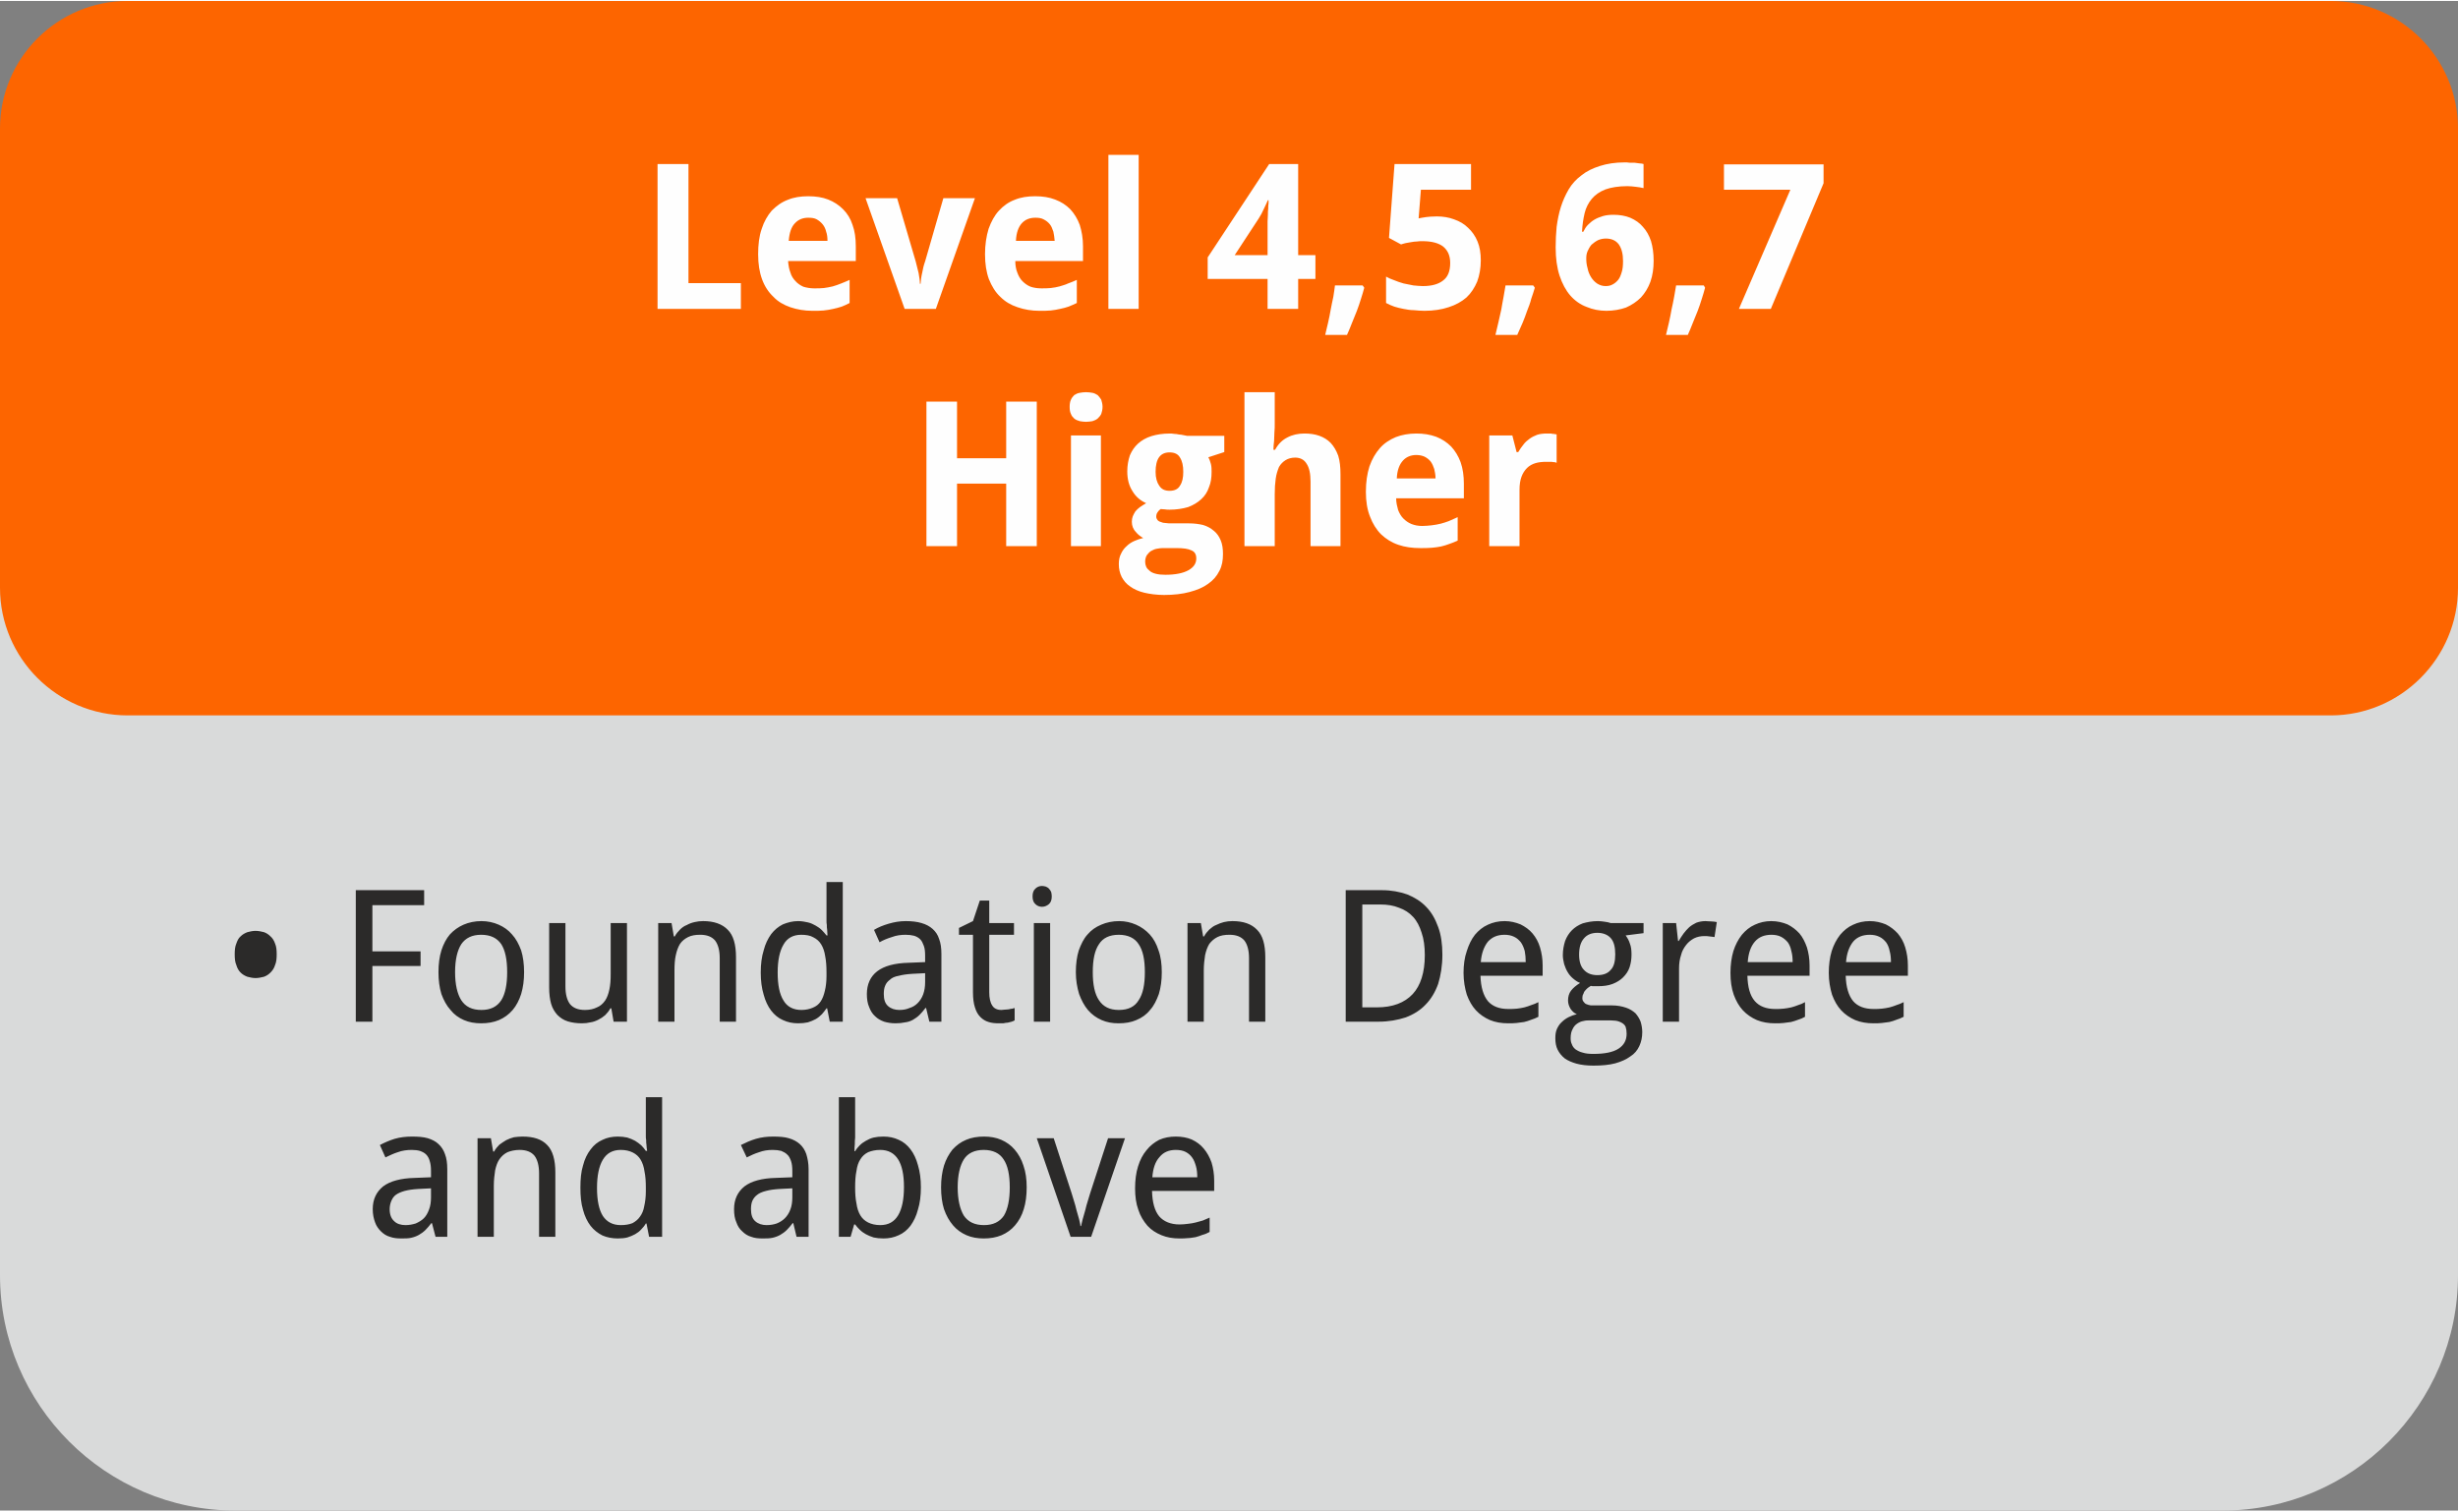 <?xml version="1.0" encoding="UTF-8"?>
<!DOCTYPE svg PUBLIC "-//W3C//DTD SVG 1.1//EN" "http://www.w3.org/Graphics/SVG/1.1/DTD/svg11.dtd">
<!-- Creator: CorelDRAW 2019 (64-Bit) -->
<svg xmlns="http://www.w3.org/2000/svg" xml:space="preserve" width="200px" height="123px" version="1.1" style="shape-rendering:geometricPrecision; text-rendering:geometricPrecision; image-rendering:optimizeQuality; fill-rule:evenodd; clip-rule:evenodd"
viewBox="0 0 75.51 46.38"
 xmlns:xlink="http://www.w3.org/1999/xlink">
 <rect x="0" y="0" width="75.51" height="46.38" fill="#808080" stroke="none"/>
 <defs>
  <style type="text/css">
   <![CDATA[
    .fil0 {fill:#D9DADA}
    .fil1 {fill:#FD6500}
    .fil2 {fill:#FEFEFE;fill-rule:nonzero}
    .fil3 {fill:#2B2A29;fill-rule:nonzero}
   ]]>
  </style>
 </defs>
 <g id="Layer_x0020_1">
  <path class="fil0" d="M7.23 5.88l61.05 0c3.98,0 7.23,3.25 7.23,7.23l0 26.04c0,3.98 -3.25,7.23 -7.23,7.23l-61.05 0c-3.98,0 -7.23,-3.25 -7.23,-7.23l0 -26.04c0,-3.98 3.25,-7.23 7.23,-7.23z"/>
  <path class="fil1" d="M3.92 0l67.68 0c2.15,0 3.91,1.76 3.91,3.92l0 14.11c0,2.16 -1.76,3.92 -3.91,3.92l-67.68 0c-2.16,0 -3.92,-1.76 -3.92,-3.92l0 -14.11c0,-2.16 1.76,-3.92 3.92,-3.92z"/>
  <path class="fil2" d="M20.2 9.46l0 -4.45 0.95 0 0 3.66 1.61 0 0 0.79 -2.56 0zm4.63 -2.8c-0.16,0 -0.3,0.05 -0.41,0.17 -0.11,0.11 -0.17,0.29 -0.19,0.54l1.19 0c0,-0.1 -0.01,-0.2 -0.04,-0.28 -0.02,-0.09 -0.06,-0.17 -0.11,-0.23 -0.05,-0.06 -0.11,-0.11 -0.18,-0.15 -0.07,-0.04 -0.16,-0.05 -0.26,-0.05zm0.13 2.86c-0.25,0 -0.47,-0.04 -0.68,-0.11 -0.2,-0.07 -0.38,-0.17 -0.52,-0.32 -0.15,-0.14 -0.27,-0.32 -0.35,-0.54 -0.08,-0.22 -0.12,-0.47 -0.12,-0.77 0,-0.29 0.03,-0.55 0.11,-0.78 0.07,-0.22 0.18,-0.41 0.31,-0.56 0.14,-0.14 0.3,-0.26 0.49,-0.33 0.19,-0.08 0.4,-0.11 0.63,-0.11 0.23,0 0.43,0.03 0.61,0.1 0.18,0.07 0.33,0.17 0.46,0.3 0.13,0.13 0.23,0.29 0.29,0.48 0.07,0.19 0.1,0.41 0.1,0.66l0 0.45 -2.08 0c0.01,0.13 0.03,0.25 0.07,0.35 0.03,0.11 0.09,0.2 0.16,0.27 0.06,0.07 0.15,0.13 0.24,0.17 0.1,0.03 0.21,0.05 0.33,0.05 0.11,0 0.21,0 0.3,-0.01 0.09,-0.01 0.18,-0.03 0.27,-0.05 0.09,-0.03 0.17,-0.05 0.26,-0.09 0.08,-0.03 0.17,-0.07 0.26,-0.11l0 0.71c-0.08,0.04 -0.16,0.08 -0.24,0.11 -0.09,0.03 -0.17,0.05 -0.26,0.07 -0.09,0.02 -0.19,0.04 -0.3,0.05 -0.1,0.01 -0.22,0.01 -0.34,0.01zm2.83 -0.06l-1.2 -3.4 0.97 0 0.57 1.94c0.03,0.11 0.06,0.23 0.09,0.36 0.02,0.12 0.04,0.23 0.04,0.33l0.02 0c0.01,-0.11 0.02,-0.22 0.05,-0.34 0.02,-0.12 0.05,-0.24 0.09,-0.35l0.56 -1.94 0.97 0 -1.2 3.4 -0.96 0zm4.02 -2.8c-0.17,0 -0.31,0.05 -0.42,0.17 -0.1,0.11 -0.17,0.29 -0.18,0.54l1.19 0c-0.01,-0.1 -0.02,-0.2 -0.04,-0.28 -0.03,-0.09 -0.06,-0.17 -0.11,-0.23 -0.05,-0.06 -0.11,-0.11 -0.19,-0.15 -0.07,-0.04 -0.16,-0.05 -0.25,-0.05zm0.12 2.86c-0.24,0 -0.47,-0.04 -0.67,-0.11 -0.21,-0.07 -0.38,-0.17 -0.53,-0.32 -0.15,-0.14 -0.26,-0.32 -0.35,-0.54 -0.08,-0.22 -0.12,-0.47 -0.12,-0.77 0,-0.29 0.04,-0.55 0.11,-0.78 0.08,-0.22 0.18,-0.41 0.32,-0.56 0.13,-0.14 0.29,-0.26 0.48,-0.33 0.19,-0.08 0.4,-0.11 0.63,-0.11 0.23,0 0.43,0.03 0.61,0.1 0.19,0.07 0.34,0.17 0.47,0.3 0.12,0.13 0.22,0.29 0.29,0.48 0.06,0.19 0.1,0.41 0.1,0.66l0 0.45 -2.08 0c0,0.13 0.02,0.25 0.06,0.35 0.04,0.11 0.09,0.2 0.16,0.27 0.07,0.07 0.15,0.13 0.25,0.17 0.09,0.03 0.2,0.05 0.33,0.05 0.1,0 0.2,0 0.29,-0.01 0.1,-0.01 0.19,-0.03 0.27,-0.05 0.09,-0.03 0.18,-0.05 0.26,-0.09 0.09,-0.03 0.18,-0.07 0.27,-0.11l0 0.71c-0.09,0.04 -0.17,0.08 -0.25,0.11 -0.08,0.03 -0.17,0.05 -0.26,0.07 -0.09,0.02 -0.19,0.04 -0.29,0.05 -0.11,0.01 -0.22,0.01 -0.35,0.01zm3.05 -0.06l-0.93 0 0 -4.73 0.93 0 0 4.73zm5.43 -0.92l-0.53 0 0 0.92 -0.94 0 0 -0.92 -1.84 0 0 -0.66 1.89 -2.87 0.89 0 0 2.8 0.53 0 0 0.73zm-1.47 -0.73l0 -0.76c0,-0.02 0,-0.06 0,-0.11 0,-0.05 0,-0.11 0,-0.17 0,-0.06 0.01,-0.13 0.01,-0.2 0,-0.06 0,-0.13 0.01,-0.19 0,-0.06 0,-0.11 0.01,-0.16 0,-0.04 0,-0.07 0,-0.1l-0.02 0c-0.04,0.09 -0.08,0.18 -0.13,0.28 -0.04,0.09 -0.09,0.19 -0.15,0.28l-0.74 1.13 1.01 0zm2.97 1c-0.03,0.11 -0.06,0.22 -0.1,0.34 -0.04,0.13 -0.08,0.25 -0.13,0.38 -0.05,0.12 -0.1,0.25 -0.15,0.37 -0.05,0.13 -0.1,0.25 -0.15,0.36l-0.67 0c0.03,-0.12 0.06,-0.25 0.09,-0.38 0.03,-0.14 0.06,-0.27 0.08,-0.4 0.03,-0.14 0.05,-0.27 0.08,-0.39 0.02,-0.13 0.04,-0.25 0.05,-0.35l0.85 0 0.05 0.07zm2.23 -2.19c0.19,0 0.37,0.03 0.53,0.09 0.17,0.06 0.31,0.14 0.43,0.26 0.12,0.11 0.22,0.25 0.29,0.42 0.07,0.17 0.1,0.36 0.1,0.58 0,0.24 -0.04,0.46 -0.11,0.65 -0.08,0.19 -0.19,0.36 -0.33,0.49 -0.15,0.13 -0.33,0.23 -0.55,0.3 -0.21,0.07 -0.46,0.11 -0.74,0.11 -0.11,0 -0.22,-0.01 -0.33,-0.02 -0.11,0 -0.22,-0.02 -0.32,-0.04 -0.1,-0.02 -0.19,-0.04 -0.28,-0.07 -0.09,-0.03 -0.17,-0.07 -0.25,-0.11l0 -0.81c0.07,0.04 0.16,0.08 0.25,0.11 0.09,0.04 0.19,0.07 0.29,0.1 0.1,0.02 0.2,0.04 0.3,0.06 0.11,0.01 0.2,0.02 0.29,0.02 0.28,0 0.48,-0.06 0.62,-0.17 0.15,-0.11 0.22,-0.29 0.22,-0.54 0,-0.22 -0.07,-0.38 -0.21,-0.5 -0.14,-0.11 -0.35,-0.17 -0.65,-0.17 -0.05,0 -0.1,0 -0.16,0.01 -0.06,0 -0.12,0.01 -0.18,0.02 -0.06,0.01 -0.11,0.02 -0.17,0.03 -0.05,0.01 -0.1,0.03 -0.14,0.04l-0.37 -0.2 0.17 -2.27 2.35 0 0 0.79 -1.54 0 -0.07 0.88c0.06,-0.01 0.14,-0.03 0.23,-0.04 0.08,-0.01 0.19,-0.02 0.33,-0.02zm3.01 2.19c-0.03,0.11 -0.07,0.22 -0.11,0.34 -0.03,0.13 -0.08,0.25 -0.13,0.38 -0.04,0.12 -0.09,0.25 -0.14,0.37 -0.06,0.13 -0.11,0.25 -0.16,0.36l-0.67 0c0.03,-0.12 0.06,-0.25 0.09,-0.38 0.03,-0.14 0.06,-0.27 0.09,-0.4 0.02,-0.14 0.05,-0.27 0.07,-0.39 0.02,-0.13 0.04,-0.25 0.06,-0.35l0.85 0 0.05 0.07zm0.64 -1.24c0,-0.21 0.01,-0.42 0.03,-0.63 0.03,-0.22 0.07,-0.42 0.13,-0.61 0.06,-0.19 0.14,-0.37 0.24,-0.54 0.1,-0.17 0.23,-0.31 0.39,-0.43 0.16,-0.13 0.35,-0.22 0.57,-0.29 0.22,-0.07 0.47,-0.11 0.77,-0.11 0.04,0 0.08,0 0.14,0.01 0.05,0 0.1,0 0.15,0 0.05,0.01 0.1,0.01 0.15,0.02 0.05,0 0.09,0.01 0.13,0.02l0 0.74c-0.08,-0.02 -0.16,-0.03 -0.24,-0.04 -0.09,-0.01 -0.17,-0.02 -0.26,-0.02 -0.27,0 -0.5,0.04 -0.67,0.1 -0.18,0.07 -0.32,0.17 -0.42,0.29 -0.1,0.12 -0.18,0.27 -0.22,0.44 -0.04,0.17 -0.07,0.36 -0.08,0.57l0.04 0c0.04,-0.08 0.08,-0.15 0.14,-0.21 0.06,-0.06 0.13,-0.12 0.2,-0.16 0.08,-0.05 0.17,-0.08 0.26,-0.11 0.1,-0.03 0.21,-0.04 0.33,-0.04 0.19,0 0.36,0.03 0.51,0.09 0.16,0.07 0.29,0.16 0.39,0.28 0.11,0.12 0.19,0.26 0.25,0.44 0.05,0.17 0.08,0.37 0.08,0.6 0,0.24 -0.03,0.45 -0.1,0.65 -0.07,0.19 -0.17,0.35 -0.29,0.48 -0.13,0.13 -0.28,0.23 -0.46,0.31 -0.17,0.06 -0.38,0.1 -0.6,0.1 -0.22,0 -0.42,-0.04 -0.61,-0.12 -0.19,-0.07 -0.36,-0.19 -0.5,-0.35 -0.14,-0.16 -0.25,-0.37 -0.33,-0.61 -0.08,-0.25 -0.12,-0.53 -0.12,-0.87zm1.53 1.19c0.08,0 0.15,-0.01 0.22,-0.05 0.06,-0.03 0.12,-0.08 0.17,-0.14 0.05,-0.06 0.08,-0.14 0.11,-0.24 0.03,-0.09 0.04,-0.21 0.04,-0.34 0,-0.21 -0.04,-0.38 -0.13,-0.51 -0.09,-0.12 -0.22,-0.18 -0.4,-0.18 -0.09,0 -0.17,0.02 -0.24,0.05 -0.08,0.04 -0.14,0.09 -0.2,0.14 -0.05,0.06 -0.09,0.13 -0.12,0.2 -0.03,0.07 -0.04,0.14 -0.04,0.22 0,0.1 0.01,0.2 0.04,0.3 0.02,0.11 0.06,0.2 0.11,0.28 0.05,0.08 0.11,0.14 0.18,0.19 0.08,0.05 0.16,0.08 0.26,0.08zm3.06 0.05c-0.03,0.11 -0.06,0.22 -0.1,0.34 -0.04,0.13 -0.08,0.25 -0.13,0.38 -0.05,0.12 -0.1,0.25 -0.15,0.37 -0.05,0.13 -0.1,0.25 -0.15,0.36l-0.67 0c0.03,-0.12 0.06,-0.25 0.09,-0.38 0.03,-0.14 0.06,-0.27 0.08,-0.4 0.03,-0.14 0.06,-0.27 0.08,-0.39 0.02,-0.13 0.04,-0.25 0.06,-0.35l0.85 0 0.04 0.07zm1.04 0.65l1.58 -3.66 -2.04 0 0 -0.78 3.06 0 0 0.58 -1.62 3.86 -0.98 0zm-21.57 7.29l-0.94 0 0 -1.92 -1.51 0 0 1.92 -0.94 0 0 -4.44 0.94 0 0 1.74 1.51 0 0 -1.74 0.94 0 0 4.44zm1.01 -4.28c0,-0.08 0.01,-0.16 0.04,-0.22 0.02,-0.05 0.06,-0.1 0.1,-0.14 0.05,-0.03 0.1,-0.06 0.17,-0.07 0.06,-0.01 0.12,-0.02 0.19,-0.02 0.07,0 0.14,0.01 0.2,0.02 0.06,0.01 0.11,0.04 0.16,0.07 0.04,0.04 0.08,0.09 0.11,0.14 0.02,0.06 0.04,0.14 0.04,0.22 0,0.09 -0.02,0.16 -0.04,0.22 -0.03,0.06 -0.07,0.1 -0.11,0.14 -0.05,0.04 -0.1,0.06 -0.16,0.08 -0.06,0.01 -0.13,0.02 -0.2,0.02 -0.07,0 -0.13,-0.01 -0.19,-0.02 -0.07,-0.02 -0.12,-0.04 -0.17,-0.08 -0.04,-0.04 -0.08,-0.08 -0.1,-0.14 -0.03,-0.06 -0.04,-0.13 -0.04,-0.22zm0.96 4.28l-0.92 0 0 -3.4 0.92 0 0 3.4zm3.79 -3.39l0 0.5 -0.49 0.16c0.04,0.07 0.06,0.14 0.08,0.21 0.02,0.08 0.02,0.16 0.02,0.24 0,0.17 -0.02,0.33 -0.08,0.47 -0.05,0.15 -0.13,0.27 -0.24,0.37 -0.11,0.1 -0.24,0.18 -0.4,0.24 -0.17,0.05 -0.36,0.08 -0.57,0.08 -0.05,0 -0.1,0 -0.15,-0.01 -0.06,0 -0.1,-0.01 -0.12,-0.01 -0.05,0.03 -0.08,0.07 -0.1,0.1 -0.03,0.04 -0.04,0.09 -0.04,0.14 0,0.04 0.02,0.07 0.04,0.1 0.03,0.03 0.06,0.05 0.11,0.06 0.04,0.02 0.09,0.03 0.14,0.03 0.06,0.01 0.12,0.01 0.18,0.01l0.53 0c0.17,0 0.31,0.02 0.44,0.05 0.13,0.04 0.24,0.1 0.33,0.18 0.09,0.07 0.16,0.17 0.21,0.29 0.05,0.12 0.07,0.26 0.07,0.42 0,0.2 -0.03,0.37 -0.11,0.52 -0.08,0.16 -0.19,0.29 -0.35,0.4 -0.15,0.11 -0.34,0.19 -0.57,0.25 -0.22,0.06 -0.49,0.09 -0.78,0.09 -0.23,0 -0.44,-0.03 -0.61,-0.07 -0.17,-0.04 -0.32,-0.11 -0.43,-0.19 -0.12,-0.08 -0.2,-0.18 -0.26,-0.29 -0.06,-0.12 -0.09,-0.25 -0.09,-0.4 0,-0.12 0.02,-0.23 0.07,-0.32 0.04,-0.09 0.1,-0.17 0.17,-0.23 0.07,-0.07 0.15,-0.12 0.24,-0.16 0.09,-0.04 0.18,-0.07 0.27,-0.09 -0.04,-0.02 -0.08,-0.05 -0.12,-0.08 -0.04,-0.03 -0.08,-0.07 -0.11,-0.11 -0.04,-0.04 -0.07,-0.09 -0.09,-0.14 -0.02,-0.05 -0.03,-0.11 -0.03,-0.17 0,-0.06 0.01,-0.12 0.03,-0.17 0.02,-0.05 0.05,-0.1 0.08,-0.15 0.04,-0.05 0.09,-0.09 0.14,-0.13 0.06,-0.04 0.12,-0.08 0.19,-0.12 -0.18,-0.08 -0.32,-0.2 -0.42,-0.37 -0.11,-0.17 -0.16,-0.37 -0.16,-0.61 0,-0.18 0.03,-0.34 0.08,-0.49 0.06,-0.14 0.14,-0.26 0.25,-0.36 0.11,-0.1 0.25,-0.18 0.41,-0.23 0.16,-0.05 0.35,-0.08 0.56,-0.08 0.04,0 0.09,0 0.14,0.01 0.05,0 0.1,0.01 0.15,0.02 0.05,0 0.09,0.01 0.14,0.02 0.04,0.01 0.07,0.01 0.1,0.02l1.15 0zm-2.43 3.87c0,0.06 0.01,0.1 0.03,0.15 0.02,0.05 0.06,0.09 0.11,0.13 0.04,0.04 0.11,0.07 0.19,0.09 0.08,0.02 0.17,0.03 0.29,0.03 0.31,0 0.55,-0.05 0.71,-0.14 0.16,-0.09 0.24,-0.21 0.24,-0.36 0,-0.13 -0.05,-0.21 -0.15,-0.25 -0.1,-0.05 -0.25,-0.07 -0.46,-0.07l-0.43 0c-0.05,0 -0.11,0.01 -0.17,0.02 -0.07,0.01 -0.12,0.04 -0.18,0.07 -0.05,0.03 -0.09,0.08 -0.13,0.13 -0.03,0.05 -0.05,0.12 -0.05,0.2zm0.32 -2.76c0,0.18 0.04,0.32 0.11,0.42 0.07,0.11 0.17,0.16 0.32,0.16 0.15,0 0.26,-0.05 0.32,-0.16 0.07,-0.1 0.1,-0.24 0.1,-0.42 0,-0.19 -0.03,-0.33 -0.1,-0.44 -0.06,-0.11 -0.17,-0.16 -0.32,-0.16 -0.29,0 -0.43,0.2 -0.43,0.6zm5.68 2.28l-0.92 0 0 -1.98c0,-0.25 -0.04,-0.43 -0.12,-0.55 -0.07,-0.12 -0.19,-0.19 -0.35,-0.19 -0.12,0 -0.22,0.03 -0.3,0.08 -0.08,0.05 -0.15,0.12 -0.2,0.21 -0.04,0.1 -0.08,0.21 -0.1,0.36 -0.02,0.14 -0.03,0.29 -0.03,0.47l0 1.6 -0.93 0 0 -4.73 0.93 0 0 0.97c0,0.08 0,0.17 -0.01,0.27 0,0.09 -0.01,0.18 -0.01,0.26 -0.01,0.09 -0.02,0.18 -0.02,0.27l0.05 0c0.1,-0.18 0.22,-0.3 0.38,-0.38 0.15,-0.08 0.33,-0.12 0.52,-0.12 0.17,0 0.32,0.02 0.46,0.07 0.14,0.05 0.25,0.12 0.35,0.22 0.1,0.11 0.17,0.23 0.23,0.39 0.05,0.16 0.07,0.35 0.07,0.57l0 2.21zm2.33 -2.8c-0.17,0 -0.31,0.06 -0.41,0.17 -0.11,0.12 -0.18,0.3 -0.19,0.55l1.19 0c0,-0.11 -0.02,-0.2 -0.04,-0.29 -0.03,-0.09 -0.06,-0.16 -0.11,-0.23 -0.05,-0.06 -0.11,-0.11 -0.19,-0.15 -0.07,-0.03 -0.15,-0.05 -0.25,-0.05zm0.12 2.86c-0.24,0 -0.47,-0.03 -0.67,-0.1 -0.21,-0.07 -0.38,-0.18 -0.53,-0.32 -0.15,-0.15 -0.26,-0.33 -0.34,-0.54 -0.09,-0.22 -0.13,-0.48 -0.13,-0.77 0,-0.3 0.04,-0.56 0.11,-0.78 0.08,-0.23 0.19,-0.41 0.32,-0.56 0.13,-0.15 0.3,-0.26 0.49,-0.34 0.18,-0.07 0.4,-0.11 0.63,-0.11 0.22,0 0.42,0.03 0.61,0.1 0.18,0.07 0.33,0.17 0.46,0.3 0.12,0.13 0.22,0.29 0.29,0.48 0.07,0.2 0.1,0.42 0.1,0.66l0 0.45 -2.08 0c0,0.13 0.03,0.25 0.06,0.36 0.04,0.1 0.09,0.19 0.16,0.26 0.07,0.07 0.15,0.13 0.25,0.17 0.1,0.04 0.21,0.06 0.33,0.06 0.1,0 0.2,-0.01 0.29,-0.02 0.1,-0.01 0.19,-0.03 0.28,-0.05 0.08,-0.02 0.17,-0.05 0.25,-0.08 0.09,-0.04 0.18,-0.08 0.27,-0.12l0 0.72c-0.08,0.04 -0.17,0.07 -0.25,0.1 -0.08,0.03 -0.17,0.06 -0.26,0.08 -0.09,0.02 -0.19,0.03 -0.29,0.04 -0.11,0.01 -0.22,0.01 -0.35,0.01zm3.9 -3.52c0.02,0 0.05,0 0.08,0 0.03,0 0.06,0 0.08,0.01 0.03,0 0.06,0 0.08,0.01 0.02,0 0.04,0 0.05,0.01l0 0.87c-0.01,-0.01 -0.04,-0.01 -0.06,-0.02 -0.03,0 -0.06,0 -0.09,-0.01 -0.04,0 -0.07,0 -0.1,0 -0.03,0 -0.05,0 -0.07,0 -0.12,0 -0.23,0.01 -0.33,0.04 -0.1,0.03 -0.19,0.08 -0.26,0.15 -0.07,0.07 -0.13,0.16 -0.17,0.27 -0.04,0.11 -0.06,0.24 -0.06,0.4l0 1.73 -0.93 0 0 -3.4 0.71 0 0.13 0.51 0.05 0c0.05,-0.08 0.1,-0.16 0.16,-0.23 0.05,-0.07 0.12,-0.13 0.19,-0.18 0.07,-0.05 0.15,-0.09 0.23,-0.12 0.09,-0.03 0.19,-0.04 0.31,-0.04z"/>
  <g id="_2311117914624">
   <path class="fil3" d="M7.21 29.29c0,-0.13 0.01,-0.24 0.05,-0.33 0.03,-0.09 0.07,-0.17 0.13,-0.22 0.06,-0.06 0.13,-0.1 0.21,-0.13 0.08,-0.02 0.16,-0.04 0.25,-0.04 0.09,0 0.18,0.02 0.26,0.04 0.08,0.03 0.14,0.07 0.2,0.13 0.06,0.05 0.11,0.13 0.14,0.22 0.04,0.09 0.05,0.2 0.05,0.33 0,0.13 -0.01,0.24 -0.05,0.33 -0.03,0.1 -0.08,0.17 -0.14,0.23 -0.06,0.06 -0.12,0.1 -0.2,0.13 -0.08,0.02 -0.17,0.04 -0.26,0.04 -0.09,0 -0.17,-0.02 -0.25,-0.04 -0.08,-0.03 -0.15,-0.07 -0.21,-0.13 -0.06,-0.06 -0.1,-0.13 -0.13,-0.23 -0.04,-0.09 -0.05,-0.2 -0.05,-0.33zm4.23 2.07l-0.51 0 0 -4.04 2.1 0 0 0.46 -1.59 0 0 1.42 1.48 0 0 0.45 -1.48 0 0 1.71zm4.66 -1.52c0,0.25 -0.03,0.47 -0.09,0.67 -0.06,0.19 -0.15,0.36 -0.26,0.49 -0.12,0.14 -0.26,0.24 -0.42,0.31 -0.17,0.07 -0.35,0.1 -0.55,0.1 -0.19,0 -0.37,-0.03 -0.53,-0.1 -0.16,-0.07 -0.3,-0.17 -0.41,-0.31 -0.12,-0.13 -0.21,-0.3 -0.28,-0.49 -0.06,-0.2 -0.09,-0.42 -0.09,-0.67 0,-0.25 0.03,-0.48 0.09,-0.67 0.06,-0.19 0.15,-0.36 0.26,-0.49 0.12,-0.13 0.26,-0.23 0.42,-0.3 0.16,-0.07 0.35,-0.11 0.55,-0.11 0.19,0 0.37,0.04 0.53,0.11 0.16,0.07 0.3,0.17 0.41,0.3 0.12,0.13 0.21,0.3 0.28,0.49 0.06,0.19 0.09,0.42 0.09,0.67zm-2.12 0c0,0.38 0.07,0.67 0.19,0.86 0.13,0.2 0.33,0.3 0.62,0.3 0.28,0 0.48,-0.1 0.61,-0.3 0.12,-0.19 0.18,-0.48 0.18,-0.86 0,-0.39 -0.06,-0.67 -0.18,-0.86 -0.13,-0.19 -0.33,-0.29 -0.62,-0.29 -0.28,0 -0.48,0.1 -0.61,0.29 -0.12,0.19 -0.19,0.47 -0.19,0.86zm4.87 1.52l-0.07 -0.41 -0.03 0c-0.04,0.08 -0.1,0.15 -0.16,0.21 -0.07,0.06 -0.13,0.1 -0.21,0.14 -0.08,0.04 -0.16,0.07 -0.24,0.08 -0.08,0.02 -0.17,0.03 -0.26,0.03 -0.17,0 -0.31,-0.02 -0.44,-0.06 -0.13,-0.04 -0.23,-0.11 -0.32,-0.2 -0.08,-0.09 -0.15,-0.2 -0.19,-0.34 -0.04,-0.14 -0.06,-0.31 -0.06,-0.5l0 -1.98 0.5 0 0 1.95c0,0.24 0.05,0.42 0.14,0.54 0.1,0.12 0.25,0.18 0.46,0.18 0.15,0 0.27,-0.03 0.37,-0.08 0.1,-0.04 0.18,-0.11 0.25,-0.21 0.06,-0.09 0.1,-0.2 0.13,-0.34 0.03,-0.14 0.04,-0.29 0.04,-0.47l0 -1.57 0.5 0 0 3.03 -0.41 0zm3.26 0l0 -1.95c0,-0.24 -0.05,-0.42 -0.14,-0.54 -0.1,-0.12 -0.25,-0.18 -0.46,-0.18 -0.15,0 -0.27,0.02 -0.37,0.07 -0.1,0.05 -0.19,0.12 -0.25,0.21 -0.06,0.1 -0.1,0.21 -0.13,0.35 -0.03,0.13 -0.04,0.29 -0.04,0.47l0 1.57 -0.5 0 0 -3.03 0.41 0 0.07 0.41 0.03 0c0.04,-0.08 0.1,-0.15 0.16,-0.21 0.06,-0.06 0.13,-0.11 0.21,-0.14 0.07,-0.04 0.15,-0.07 0.24,-0.09 0.08,-0.02 0.17,-0.03 0.26,-0.03 0.33,0 0.59,0.09 0.76,0.27 0.17,0.17 0.25,0.45 0.25,0.84l0 1.98 -0.5 0zm3.3 -0.41l-0.02 0c-0.04,0.06 -0.09,0.12 -0.14,0.18 -0.06,0.06 -0.12,0.11 -0.19,0.15 -0.07,0.04 -0.15,0.07 -0.24,0.1 -0.09,0.02 -0.19,0.03 -0.3,0.03 -0.17,0 -0.32,-0.03 -0.47,-0.1 -0.14,-0.06 -0.26,-0.16 -0.36,-0.29 -0.1,-0.13 -0.18,-0.3 -0.23,-0.49 -0.06,-0.2 -0.09,-0.42 -0.09,-0.68 0,-0.26 0.03,-0.49 0.09,-0.68 0.05,-0.2 0.13,-0.36 0.23,-0.5 0.1,-0.13 0.22,-0.23 0.36,-0.3 0.15,-0.06 0.3,-0.1 0.47,-0.1 0.11,0 0.21,0.02 0.3,0.04 0.09,0.02 0.17,0.06 0.24,0.1 0.07,0.04 0.13,0.08 0.19,0.14 0.05,0.05 0.1,0.11 0.14,0.16l0.03 0c0,-0.06 -0.01,-0.12 -0.01,-0.18 -0.01,-0.04 -0.01,-0.09 -0.01,-0.14 -0.01,-0.05 -0.01,-0.09 -0.01,-0.12l0 -1.2 0.5 0 0 4.29 -0.4 0 -0.08 -0.41zm-0.79 0.05c0.14,0 0.26,-0.03 0.35,-0.07 0.1,-0.04 0.18,-0.1 0.24,-0.19 0.06,-0.09 0.1,-0.2 0.13,-0.33 0.03,-0.12 0.05,-0.28 0.05,-0.45l0 -0.11c0,-0.19 -0.01,-0.35 -0.04,-0.5 -0.02,-0.14 -0.06,-0.26 -0.12,-0.36 -0.06,-0.1 -0.14,-0.17 -0.24,-0.22 -0.1,-0.06 -0.23,-0.08 -0.38,-0.08 -0.24,0 -0.43,0.1 -0.54,0.3 -0.12,0.2 -0.18,0.49 -0.18,0.86 0,0.39 0.06,0.67 0.18,0.86 0.11,0.19 0.3,0.29 0.55,0.29zm3.93 0.36l-0.1 -0.42 -0.02 0c-0.06,0.08 -0.12,0.15 -0.18,0.21 -0.06,0.06 -0.13,0.11 -0.2,0.15 -0.07,0.04 -0.15,0.07 -0.24,0.08 -0.09,0.02 -0.19,0.03 -0.3,0.03 -0.13,0 -0.25,-0.02 -0.35,-0.05 -0.11,-0.04 -0.2,-0.09 -0.28,-0.17 -0.08,-0.07 -0.14,-0.17 -0.18,-0.28 -0.05,-0.11 -0.07,-0.25 -0.07,-0.4 0,-0.3 0.11,-0.54 0.32,-0.7 0.21,-0.16 0.53,-0.25 0.97,-0.26l0.5 -0.02 0 -0.19c0,-0.13 -0.01,-0.23 -0.04,-0.31 -0.03,-0.08 -0.06,-0.15 -0.11,-0.2 -0.05,-0.05 -0.12,-0.09 -0.19,-0.11 -0.08,-0.02 -0.16,-0.03 -0.26,-0.03 -0.15,0 -0.29,0.02 -0.42,0.07 -0.13,0.04 -0.26,0.09 -0.38,0.16l-0.17 -0.38c0.13,-0.08 0.28,-0.14 0.45,-0.19 0.17,-0.05 0.34,-0.08 0.53,-0.08 0.18,0 0.35,0.02 0.48,0.06 0.14,0.04 0.25,0.1 0.34,0.18 0.09,0.08 0.16,0.18 0.2,0.31 0.05,0.13 0.07,0.28 0.07,0.46l0 2.08 -0.37 0zm-0.92 -0.36c0.12,0 0.22,-0.02 0.31,-0.06 0.1,-0.03 0.18,-0.08 0.25,-0.15 0.07,-0.07 0.13,-0.16 0.17,-0.27 0.04,-0.11 0.06,-0.23 0.06,-0.38l0 -0.27 -0.4 0.02c-0.16,0.01 -0.3,0.03 -0.41,0.06 -0.12,0.02 -0.21,0.06 -0.27,0.12 -0.07,0.05 -0.12,0.11 -0.15,0.19 -0.03,0.07 -0.04,0.15 -0.04,0.25 0,0.17 0.04,0.29 0.13,0.37 0.09,0.08 0.21,0.12 0.35,0.12zm3.13 0c0.04,0 0.07,-0.01 0.11,-0.01 0.05,0 0.09,-0.01 0.12,-0.01 0.04,-0.01 0.08,-0.02 0.11,-0.02 0.03,-0.01 0.06,-0.02 0.07,-0.02l0 0.38c-0.02,0.01 -0.05,0.03 -0.09,0.04 -0.03,0.01 -0.07,0.02 -0.12,0.03 -0.04,0 -0.09,0.01 -0.14,0.02 -0.04,0 -0.09,0 -0.14,0 -0.11,0 -0.22,-0.01 -0.31,-0.04 -0.1,-0.03 -0.18,-0.08 -0.25,-0.15 -0.08,-0.08 -0.13,-0.17 -0.17,-0.3 -0.04,-0.12 -0.06,-0.28 -0.06,-0.46l0 -1.77 -0.43 0 0 -0.21 0.43 -0.21 0.21 -0.63 0.29 0 0 0.69 0.76 0 0 0.36 -0.76 0 0 1.77c0,0.17 0.03,0.31 0.09,0.4 0.05,0.09 0.15,0.14 0.28,0.14zm1.5 0.36l-0.5 0 0 -3.03 0.5 0 0 3.03zm-0.54 -3.85c0,-0.11 0.03,-0.19 0.09,-0.24 0.05,-0.05 0.12,-0.08 0.2,-0.08 0.04,0 0.08,0.01 0.12,0.02 0.03,0.02 0.07,0.03 0.09,0.06 0.03,0.03 0.05,0.06 0.07,0.1 0.01,0.04 0.02,0.08 0.02,0.14 0,0.11 -0.03,0.19 -0.09,0.24 -0.06,0.05 -0.13,0.08 -0.21,0.08 -0.08,0 -0.15,-0.03 -0.2,-0.08 -0.06,-0.05 -0.09,-0.13 -0.09,-0.24zm3.97 2.33c0,0.25 -0.03,0.47 -0.09,0.67 -0.07,0.19 -0.15,0.36 -0.27,0.49 -0.11,0.14 -0.25,0.24 -0.42,0.31 -0.16,0.07 -0.34,0.1 -0.55,0.1 -0.19,0 -0.36,-0.03 -0.52,-0.1 -0.16,-0.07 -0.3,-0.17 -0.42,-0.31 -0.11,-0.13 -0.2,-0.3 -0.27,-0.49 -0.06,-0.2 -0.1,-0.42 -0.1,-0.67 0,-0.25 0.03,-0.48 0.09,-0.67 0.07,-0.19 0.15,-0.36 0.27,-0.49 0.11,-0.13 0.25,-0.23 0.42,-0.3 0.16,-0.07 0.35,-0.11 0.55,-0.11 0.19,0 0.36,0.04 0.52,0.11 0.16,0.07 0.3,0.17 0.42,0.3 0.12,0.13 0.21,0.3 0.27,0.49 0.07,0.19 0.1,0.42 0.1,0.67zm-2.12 0c0,0.38 0.06,0.67 0.19,0.86 0.13,0.2 0.33,0.3 0.61,0.3 0.29,0 0.49,-0.1 0.61,-0.3 0.13,-0.19 0.19,-0.48 0.19,-0.86 0,-0.39 -0.06,-0.67 -0.19,-0.86 -0.12,-0.19 -0.33,-0.29 -0.61,-0.29 -0.29,0 -0.49,0.1 -0.61,0.29 -0.13,0.19 -0.19,0.47 -0.19,0.86zm4.8 1.52l0 -1.95c0,-0.24 -0.05,-0.42 -0.14,-0.54 -0.1,-0.12 -0.25,-0.18 -0.46,-0.18 -0.15,0 -0.27,0.02 -0.37,0.07 -0.1,0.05 -0.18,0.12 -0.25,0.21 -0.06,0.1 -0.1,0.21 -0.13,0.35 -0.02,0.13 -0.04,0.29 -0.04,0.47l0 1.57 -0.5 0 0 -3.03 0.41 0 0.07 0.41 0.03 0c0.04,-0.08 0.1,-0.15 0.16,-0.21 0.07,-0.06 0.13,-0.11 0.21,-0.14 0.08,-0.04 0.16,-0.07 0.24,-0.09 0.08,-0.02 0.17,-0.03 0.26,-0.03 0.34,0 0.59,0.09 0.76,0.27 0.17,0.17 0.25,0.45 0.25,0.84l0 1.98 -0.5 0zm5.94 -2.06c0,0.34 -0.05,0.64 -0.13,0.9 -0.09,0.25 -0.22,0.47 -0.39,0.64 -0.16,0.17 -0.37,0.3 -0.61,0.39 -0.25,0.08 -0.52,0.13 -0.83,0.13l-1.01 0 0 -4.04 1.12 0c0.28,0 0.54,0.05 0.77,0.13 0.22,0.09 0.42,0.21 0.58,0.38 0.16,0.16 0.28,0.37 0.37,0.62 0.09,0.24 0.13,0.53 0.13,0.85zm-0.54 0.02c0,-0.27 -0.03,-0.5 -0.1,-0.7 -0.06,-0.19 -0.14,-0.35 -0.26,-0.48 -0.12,-0.13 -0.26,-0.22 -0.43,-0.28 -0.17,-0.07 -0.36,-0.1 -0.57,-0.1l-0.56 0 0 3.16 0.45 0c0.48,0 0.85,-0.14 1.1,-0.41 0.24,-0.26 0.37,-0.66 0.37,-1.19zm2.56 2.09c-0.2,0 -0.39,-0.03 -0.56,-0.1 -0.16,-0.07 -0.31,-0.17 -0.43,-0.3 -0.12,-0.13 -0.21,-0.29 -0.28,-0.48 -0.06,-0.2 -0.1,-0.42 -0.1,-0.67 0,-0.24 0.03,-0.47 0.1,-0.67 0.06,-0.19 0.14,-0.36 0.25,-0.5 0.11,-0.13 0.24,-0.24 0.4,-0.31 0.15,-0.07 0.32,-0.11 0.51,-0.11 0.18,0 0.34,0.04 0.49,0.1 0.14,0.07 0.27,0.16 0.37,0.28 0.1,0.12 0.18,0.26 0.23,0.43 0.05,0.17 0.08,0.35 0.08,0.55l0 0.32 -1.91 0c0.01,0.35 0.09,0.61 0.23,0.78 0.14,0.16 0.35,0.24 0.62,0.24 0.1,0 0.19,0 0.27,-0.01 0.08,-0.01 0.15,-0.02 0.23,-0.04 0.07,-0.02 0.14,-0.04 0.21,-0.07 0.07,-0.02 0.14,-0.05 0.22,-0.09l0 0.45c-0.08,0.04 -0.15,0.07 -0.22,0.09 -0.07,0.03 -0.14,0.05 -0.22,0.07 -0.07,0.01 -0.15,0.02 -0.23,0.03 -0.08,0.01 -0.17,0.01 -0.26,0.01zm-0.11 -2.72c-0.22,0 -0.38,0.07 -0.51,0.21 -0.12,0.15 -0.2,0.36 -0.22,0.63l1.38 0c0,-0.12 -0.01,-0.24 -0.03,-0.34 -0.03,-0.11 -0.07,-0.2 -0.12,-0.27 -0.06,-0.07 -0.12,-0.13 -0.21,-0.17 -0.08,-0.04 -0.18,-0.06 -0.29,-0.06zm4.27 -0.36l0 0.31 -0.55 0.07c0.05,0.07 0.1,0.15 0.13,0.25 0.04,0.1 0.05,0.21 0.05,0.34 0,0.14 -0.02,0.27 -0.06,0.39 -0.04,0.12 -0.11,0.22 -0.2,0.31 -0.08,0.08 -0.19,0.15 -0.32,0.2 -0.13,0.05 -0.28,0.07 -0.45,0.07 -0.04,0 -0.08,0 -0.12,0 -0.04,0 -0.07,0 -0.1,-0.01 -0.03,0.02 -0.06,0.04 -0.09,0.06 -0.03,0.03 -0.06,0.05 -0.08,0.08 -0.03,0.03 -0.05,0.07 -0.06,0.11 -0.02,0.03 -0.03,0.07 -0.03,0.12 0,0.05 0.01,0.09 0.04,0.12 0.02,0.03 0.05,0.06 0.08,0.07 0.04,0.02 0.09,0.03 0.14,0.04 0.05,0 0.1,0 0.16,0l0.49 0c0.17,0 0.31,0.03 0.43,0.07 0.12,0.04 0.21,0.1 0.29,0.17 0.07,0.08 0.12,0.16 0.16,0.26 0.03,0.1 0.05,0.21 0.05,0.32 0,0.16 -0.03,0.3 -0.09,0.43 -0.06,0.13 -0.15,0.24 -0.28,0.32 -0.12,0.09 -0.28,0.16 -0.46,0.21 -0.19,0.05 -0.41,0.07 -0.67,0.07 -0.2,0 -0.37,-0.02 -0.52,-0.06 -0.14,-0.04 -0.26,-0.09 -0.36,-0.16 -0.1,-0.08 -0.17,-0.17 -0.22,-0.27 -0.05,-0.1 -0.07,-0.22 -0.07,-0.35 0,-0.11 0.01,-0.2 0.05,-0.29 0.04,-0.08 0.08,-0.15 0.15,-0.21 0.06,-0.06 0.13,-0.11 0.21,-0.15 0.08,-0.04 0.16,-0.07 0.25,-0.09 -0.08,-0.03 -0.14,-0.09 -0.19,-0.16 -0.05,-0.08 -0.08,-0.17 -0.08,-0.26 0,-0.12 0.03,-0.22 0.09,-0.3 0.06,-0.08 0.15,-0.16 0.28,-0.24 -0.08,-0.03 -0.15,-0.08 -0.22,-0.14 -0.06,-0.05 -0.12,-0.12 -0.16,-0.19 -0.05,-0.08 -0.08,-0.16 -0.11,-0.25 -0.02,-0.09 -0.04,-0.18 -0.04,-0.27 0,-0.17 0.03,-0.31 0.07,-0.44 0.05,-0.13 0.12,-0.24 0.21,-0.33 0.09,-0.09 0.2,-0.16 0.33,-0.21 0.14,-0.04 0.29,-0.07 0.47,-0.07 0.07,0 0.14,0.01 0.21,0.02 0.07,0.01 0.13,0.02 0.18,0.04l1.01 0zm-2.24 3.54c0,0.07 0.01,0.13 0.04,0.19 0.02,0.06 0.06,0.11 0.11,0.15 0.06,0.04 0.13,0.08 0.22,0.1 0.09,0.03 0.2,0.04 0.33,0.04 0.34,0 0.6,-0.05 0.77,-0.16 0.17,-0.11 0.25,-0.26 0.25,-0.46 0,-0.08 -0.01,-0.15 -0.03,-0.21 -0.02,-0.05 -0.06,-0.09 -0.11,-0.12 -0.05,-0.03 -0.12,-0.06 -0.2,-0.07 -0.08,-0.01 -0.18,-0.01 -0.3,-0.01l-0.49 0c-0.06,0 -0.13,0 -0.2,0.02 -0.07,0.01 -0.13,0.04 -0.19,0.08 -0.06,0.04 -0.11,0.1 -0.14,0.17 -0.04,0.07 -0.06,0.16 -0.06,0.28zm0.26 -2.57c0,0.21 0.05,0.37 0.15,0.47 0.1,0.11 0.24,0.16 0.41,0.16 0.18,0 0.32,-0.05 0.41,-0.16 0.1,-0.1 0.14,-0.26 0.14,-0.48 0,-0.22 -0.04,-0.39 -0.14,-0.5 -0.09,-0.1 -0.23,-0.16 -0.41,-0.16 -0.18,0 -0.32,0.06 -0.41,0.17 -0.1,0.11 -0.15,0.28 -0.15,0.5zm3.88 -1.03c0.05,0 0.11,0.01 0.18,0.01 0.06,0 0.12,0.01 0.17,0.02l-0.07 0.46c-0.05,-0.01 -0.1,-0.01 -0.16,-0.02 -0.05,-0.01 -0.1,-0.01 -0.15,-0.01 -0.11,0 -0.22,0.02 -0.32,0.07 -0.09,0.05 -0.17,0.11 -0.24,0.2 -0.07,0.09 -0.13,0.19 -0.16,0.32 -0.04,0.12 -0.06,0.25 -0.06,0.4l0 1.64 -0.5 0 0 -3.03 0.41 0 0.06 0.55 0.02 0c0.05,-0.08 0.09,-0.15 0.15,-0.23 0.05,-0.07 0.11,-0.13 0.17,-0.19 0.07,-0.06 0.14,-0.1 0.22,-0.14 0.08,-0.03 0.18,-0.05 0.28,-0.05zm2.14 3.14c-0.2,0 -0.39,-0.03 -0.56,-0.1 -0.16,-0.07 -0.31,-0.17 -0.43,-0.3 -0.12,-0.13 -0.21,-0.29 -0.28,-0.48 -0.07,-0.2 -0.1,-0.42 -0.1,-0.67 0,-0.24 0.03,-0.47 0.09,-0.67 0.06,-0.19 0.15,-0.36 0.26,-0.5 0.11,-0.13 0.24,-0.24 0.4,-0.31 0.15,-0.07 0.32,-0.11 0.5,-0.11 0.19,0 0.35,0.04 0.5,0.1 0.14,0.07 0.26,0.16 0.37,0.28 0.1,0.12 0.17,0.26 0.23,0.43 0.05,0.17 0.08,0.35 0.08,0.55l0 0.32 -1.91 0c0.01,0.35 0.08,0.61 0.23,0.78 0.14,0.16 0.35,0.24 0.62,0.24 0.1,0 0.18,0 0.26,-0.01 0.08,-0.01 0.16,-0.02 0.24,-0.04 0.07,-0.02 0.14,-0.04 0.21,-0.07 0.07,-0.02 0.14,-0.05 0.21,-0.09l0 0.45c-0.07,0.04 -0.14,0.07 -0.21,0.09 -0.07,0.03 -0.15,0.05 -0.22,0.07 -0.07,0.01 -0.15,0.02 -0.23,0.03 -0.08,0.01 -0.17,0.01 -0.26,0.01zm-0.11 -2.72c-0.22,0 -0.39,0.07 -0.51,0.21 -0.13,0.15 -0.2,0.36 -0.22,0.63l1.38 0c0,-0.12 -0.01,-0.24 -0.04,-0.34 -0.02,-0.11 -0.06,-0.2 -0.11,-0.27 -0.06,-0.07 -0.13,-0.13 -0.21,-0.17 -0.08,-0.04 -0.18,-0.06 -0.29,-0.06zm3.13 2.72c-0.2,0 -0.39,-0.03 -0.56,-0.1 -0.16,-0.07 -0.31,-0.17 -0.43,-0.3 -0.12,-0.13 -0.21,-0.29 -0.28,-0.48 -0.06,-0.2 -0.1,-0.42 -0.1,-0.67 0,-0.24 0.03,-0.47 0.09,-0.67 0.06,-0.19 0.15,-0.36 0.26,-0.5 0.11,-0.13 0.24,-0.24 0.4,-0.31 0.15,-0.07 0.32,-0.11 0.51,-0.11 0.18,0 0.34,0.04 0.49,0.1 0.14,0.07 0.26,0.16 0.37,0.28 0.1,0.12 0.18,0.26 0.23,0.43 0.05,0.17 0.08,0.35 0.08,0.55l0 0.32 -1.91 0c0.01,0.35 0.09,0.61 0.23,0.78 0.14,0.16 0.35,0.24 0.62,0.24 0.1,0 0.18,0 0.26,-0.01 0.08,-0.01 0.16,-0.02 0.24,-0.04 0.07,-0.02 0.14,-0.04 0.21,-0.07 0.07,-0.02 0.14,-0.05 0.22,-0.09l0 0.45c-0.08,0.04 -0.15,0.07 -0.22,0.09 -0.07,0.03 -0.14,0.05 -0.22,0.07 -0.07,0.01 -0.15,0.02 -0.23,0.03 -0.08,0.01 -0.17,0.01 -0.26,0.01zm-0.11 -2.72c-0.22,0 -0.39,0.07 -0.51,0.21 -0.12,0.15 -0.2,0.36 -0.22,0.63l1.38 0c0,-0.12 -0.01,-0.24 -0.04,-0.34 -0.02,-0.11 -0.06,-0.2 -0.11,-0.27 -0.06,-0.07 -0.12,-0.13 -0.21,-0.17 -0.08,-0.04 -0.18,-0.06 -0.29,-0.06zm-44.06 9.28l-0.11 -0.42 -0.02 0c-0.06,0.08 -0.12,0.15 -0.18,0.21 -0.06,0.06 -0.13,0.11 -0.2,0.15 -0.07,0.04 -0.15,0.07 -0.24,0.09 -0.08,0.02 -0.19,0.02 -0.3,0.02 -0.13,0 -0.24,-0.01 -0.35,-0.05 -0.11,-0.03 -0.2,-0.09 -0.28,-0.17 -0.07,-0.07 -0.14,-0.16 -0.18,-0.28 -0.04,-0.11 -0.07,-0.24 -0.07,-0.4 0,-0.3 0.11,-0.53 0.32,-0.7 0.21,-0.16 0.54,-0.25 0.97,-0.26l0.5 -0.02 0 -0.19c0,-0.12 -0.01,-0.22 -0.04,-0.31 -0.02,-0.08 -0.06,-0.15 -0.11,-0.2 -0.05,-0.05 -0.11,-0.08 -0.19,-0.11 -0.07,-0.02 -0.16,-0.03 -0.25,-0.03 -0.15,0 -0.3,0.02 -0.43,0.07 -0.13,0.04 -0.25,0.1 -0.38,0.16l-0.17 -0.38c0.13,-0.07 0.29,-0.14 0.45,-0.19 0.17,-0.05 0.35,-0.07 0.53,-0.07 0.19,0 0.35,0.01 0.49,0.05 0.13,0.04 0.25,0.1 0.33,0.18 0.09,0.08 0.16,0.19 0.2,0.31 0.05,0.13 0.07,0.28 0.07,0.46l0 2.08 -0.36 0zm-0.92 -0.36c0.11,0 0.21,-0.02 0.31,-0.05 0.09,-0.04 0.18,-0.09 0.25,-0.16 0.07,-0.07 0.12,-0.16 0.16,-0.27 0.04,-0.1 0.06,-0.23 0.06,-0.37l0 -0.28 -0.4 0.02c-0.16,0.01 -0.3,0.03 -0.41,0.06 -0.11,0.03 -0.2,0.07 -0.27,0.12 -0.07,0.05 -0.11,0.12 -0.14,0.19 -0.03,0.07 -0.05,0.16 -0.05,0.25 0,0.17 0.05,0.29 0.14,0.37 0.08,0.08 0.2,0.12 0.35,0.12zm4.1 0.36l0 -1.95c0,-0.24 -0.05,-0.42 -0.14,-0.54 -0.1,-0.12 -0.25,-0.18 -0.46,-0.18 -0.14,0 -0.27,0.03 -0.37,0.07 -0.1,0.05 -0.18,0.12 -0.25,0.22 -0.06,0.09 -0.1,0.2 -0.13,0.34 -0.02,0.14 -0.04,0.29 -0.04,0.47l0 1.57 -0.5 0 0 -3.03 0.41 0 0.07 0.41 0.03 0c0.04,-0.08 0.1,-0.15 0.16,-0.21 0.07,-0.05 0.14,-0.1 0.21,-0.14 0.08,-0.04 0.16,-0.07 0.24,-0.09 0.09,-0.01 0.17,-0.02 0.26,-0.02 0.34,0 0.59,0.08 0.76,0.26 0.17,0.17 0.25,0.46 0.25,0.84l0 1.98 -0.5 0zm3.3 -0.41l-0.02 0c-0.04,0.07 -0.09,0.13 -0.14,0.18 -0.05,0.06 -0.12,0.11 -0.19,0.15 -0.07,0.04 -0.15,0.07 -0.24,0.1 -0.08,0.02 -0.18,0.03 -0.29,0.03 -0.17,0 -0.33,-0.03 -0.47,-0.09 -0.14,-0.07 -0.27,-0.17 -0.37,-0.3 -0.1,-0.13 -0.18,-0.3 -0.23,-0.49 -0.06,-0.2 -0.08,-0.42 -0.08,-0.68 0,-0.26 0.02,-0.49 0.08,-0.68 0.05,-0.2 0.13,-0.36 0.23,-0.49 0.1,-0.14 0.23,-0.24 0.37,-0.3 0.14,-0.07 0.3,-0.1 0.47,-0.1 0.1,0 0.2,0.01 0.29,0.03 0.09,0.03 0.17,0.06 0.24,0.1 0.07,0.04 0.13,0.09 0.19,0.14 0.05,0.05 0.1,0.11 0.14,0.17l0.04 0c-0.01,-0.07 -0.02,-0.13 -0.02,-0.18 -0.01,-0.05 -0.01,-0.1 -0.01,-0.15 -0.01,-0.05 -0.01,-0.09 -0.01,-0.12l0 -1.2 0.5 0 0 4.29 -0.4 0 -0.08 -0.41zm-0.79 0.05c0.14,0 0.26,-0.02 0.36,-0.06 0.09,-0.05 0.17,-0.11 0.23,-0.2 0.06,-0.08 0.11,-0.19 0.13,-0.32 0.03,-0.13 0.05,-0.28 0.05,-0.46l0 -0.11c0,-0.19 -0.01,-0.35 -0.04,-0.49 -0.02,-0.15 -0.06,-0.27 -0.12,-0.37 -0.06,-0.1 -0.14,-0.17 -0.24,-0.22 -0.1,-0.05 -0.22,-0.08 -0.37,-0.08 -0.25,0 -0.43,0.1 -0.55,0.3 -0.12,0.2 -0.18,0.49 -0.18,0.87 0,0.38 0.06,0.67 0.18,0.86 0.12,0.18 0.3,0.28 0.55,0.28zm5.4 0.36l-0.1 -0.42 -0.02 0c-0.06,0.08 -0.12,0.15 -0.18,0.21 -0.06,0.06 -0.13,0.11 -0.2,0.15 -0.07,0.04 -0.15,0.07 -0.24,0.09 -0.09,0.02 -0.19,0.02 -0.31,0.02 -0.12,0 -0.24,-0.01 -0.34,-0.05 -0.11,-0.03 -0.2,-0.09 -0.28,-0.17 -0.08,-0.07 -0.14,-0.16 -0.18,-0.28 -0.05,-0.11 -0.07,-0.24 -0.07,-0.4 0,-0.3 0.11,-0.53 0.32,-0.7 0.21,-0.16 0.53,-0.25 0.96,-0.26l0.51 -0.02 0 -0.19c0,-0.12 -0.01,-0.22 -0.04,-0.31 -0.03,-0.08 -0.06,-0.15 -0.12,-0.2 -0.05,-0.05 -0.11,-0.08 -0.18,-0.11 -0.08,-0.02 -0.16,-0.03 -0.26,-0.03 -0.15,0 -0.29,0.02 -0.42,0.07 -0.13,0.04 -0.26,0.1 -0.38,0.16l-0.18 -0.38c0.14,-0.07 0.29,-0.14 0.46,-0.19 0.17,-0.05 0.34,-0.07 0.53,-0.07 0.18,0 0.35,0.01 0.48,0.05 0.14,0.04 0.25,0.1 0.34,0.18 0.09,0.08 0.16,0.19 0.2,0.31 0.04,0.13 0.07,0.28 0.07,0.46l0 2.08 -0.37 0zm-0.92 -0.36c0.12,0 0.22,-0.02 0.31,-0.05 0.1,-0.04 0.18,-0.09 0.25,-0.16 0.07,-0.07 0.13,-0.16 0.17,-0.27 0.04,-0.1 0.06,-0.23 0.06,-0.37l0 -0.28 -0.4 0.02c-0.16,0.01 -0.3,0.03 -0.41,0.06 -0.12,0.03 -0.21,0.07 -0.27,0.12 -0.07,0.05 -0.12,0.12 -0.15,0.19 -0.03,0.07 -0.04,0.16 -0.04,0.25 0,0.17 0.04,0.29 0.13,0.37 0.09,0.08 0.21,0.12 0.35,0.12z"/>
   <path class="fil3" d="M27.14 34.89c0.17,0 0.32,0.03 0.47,0.1 0.14,0.06 0.26,0.16 0.36,0.29 0.1,0.13 0.18,0.3 0.23,0.49 0.06,0.2 0.09,0.42 0.09,0.68 0,0.26 -0.03,0.49 -0.09,0.68 -0.05,0.2 -0.13,0.36 -0.23,0.5 -0.1,0.13 -0.22,0.23 -0.36,0.29 -0.15,0.07 -0.3,0.1 -0.47,0.1 -0.11,0 -0.21,-0.01 -0.3,-0.03 -0.09,-0.03 -0.17,-0.06 -0.24,-0.1 -0.07,-0.04 -0.13,-0.08 -0.19,-0.14 -0.05,-0.05 -0.1,-0.1 -0.14,-0.16l-0.03 0 -0.11 0.38 -0.36 0 0 -4.29 0.5 0 0 1.03c0,0.07 0,0.14 0,0.21 -0.01,0.07 -0.01,0.14 -0.01,0.2 -0.01,0.08 -0.01,0.15 -0.01,0.22l0.02 0c0.04,-0.07 0.09,-0.13 0.14,-0.18 0.06,-0.06 0.12,-0.1 0.19,-0.14 0.07,-0.04 0.15,-0.08 0.24,-0.1 0.09,-0.02 0.18,-0.03 0.3,-0.03zm-0.1 0.41c-0.15,0 -0.27,0.03 -0.37,0.07 -0.1,0.05 -0.18,0.12 -0.24,0.22 -0.06,0.09 -0.1,0.21 -0.12,0.36 -0.03,0.14 -0.04,0.31 -0.04,0.5 0,0.19 0.01,0.35 0.04,0.49 0.02,0.15 0.06,0.27 0.12,0.37 0.06,0.1 0.14,0.17 0.24,0.22 0.1,0.05 0.23,0.08 0.37,0.08 0.25,0 0.43,-0.1 0.55,-0.3 0.12,-0.2 0.18,-0.49 0.18,-0.87 0,-0.38 -0.06,-0.66 -0.18,-0.85 -0.12,-0.19 -0.3,-0.29 -0.55,-0.29zm4.5 1.15c0,0.25 -0.03,0.48 -0.09,0.67 -0.06,0.2 -0.15,0.36 -0.27,0.5 -0.11,0.13 -0.25,0.23 -0.41,0.3 -0.17,0.07 -0.35,0.1 -0.55,0.1 -0.19,0 -0.37,-0.03 -0.53,-0.1 -0.16,-0.07 -0.3,-0.17 -0.41,-0.3 -0.12,-0.14 -0.21,-0.3 -0.28,-0.5 -0.06,-0.19 -0.09,-0.42 -0.09,-0.67 0,-0.25 0.03,-0.47 0.09,-0.67 0.06,-0.19 0.15,-0.35 0.26,-0.49 0.12,-0.13 0.25,-0.23 0.42,-0.3 0.16,-0.07 0.35,-0.1 0.55,-0.1 0.19,0 0.37,0.03 0.53,0.1 0.16,0.07 0.3,0.17 0.41,0.3 0.12,0.14 0.21,0.3 0.27,0.49 0.07,0.2 0.1,0.42 0.1,0.67zm-2.12 0c0,0.38 0.07,0.67 0.19,0.87 0.13,0.19 0.33,0.29 0.62,0.29 0.28,0 0.48,-0.1 0.61,-0.29 0.12,-0.2 0.18,-0.49 0.18,-0.87 0,-0.38 -0.06,-0.67 -0.19,-0.86 -0.12,-0.19 -0.33,-0.29 -0.61,-0.29 -0.28,0 -0.49,0.1 -0.61,0.29 -0.12,0.19 -0.19,0.48 -0.19,0.86zm3.47 1.52l-1.04 -3.03 0.52 0 0.55 1.69c0.02,0.06 0.04,0.14 0.07,0.23 0.03,0.1 0.06,0.19 0.08,0.29 0.03,0.1 0.06,0.2 0.08,0.28 0.02,0.09 0.04,0.16 0.04,0.21l0.02 0c0.01,-0.05 0.03,-0.12 0.05,-0.21 0.02,-0.08 0.05,-0.18 0.08,-0.28 0.02,-0.1 0.05,-0.19 0.08,-0.29 0.03,-0.09 0.05,-0.17 0.07,-0.23l0.55 -1.69 0.52 0 -1.04 3.03 -0.63 0zm3.34 0.05c-0.2,0 -0.38,-0.03 -0.55,-0.1 -0.17,-0.07 -0.31,-0.16 -0.43,-0.29 -0.12,-0.14 -0.22,-0.3 -0.28,-0.49 -0.07,-0.19 -0.1,-0.41 -0.1,-0.66 0,-0.25 0.03,-0.48 0.09,-0.67 0.06,-0.2 0.15,-0.37 0.26,-0.5 0.11,-0.14 0.24,-0.24 0.39,-0.32 0.16,-0.07 0.33,-0.1 0.51,-0.1 0.18,0 0.35,0.03 0.49,0.09 0.15,0.07 0.27,0.16 0.37,0.28 0.1,0.12 0.18,0.26 0.24,0.43 0.05,0.17 0.08,0.35 0.08,0.56l0 0.31 -1.91 0c0.01,0.35 0.08,0.61 0.22,0.78 0.14,0.16 0.35,0.25 0.63,0.25 0.09,0 0.18,-0.01 0.26,-0.02 0.08,-0.01 0.16,-0.02 0.23,-0.04 0.08,-0.02 0.15,-0.04 0.22,-0.06 0.07,-0.03 0.14,-0.06 0.21,-0.09l0 0.44c-0.07,0.04 -0.14,0.07 -0.22,0.09 -0.07,0.03 -0.14,0.05 -0.21,0.07 -0.08,0.01 -0.16,0.03 -0.24,0.03 -0.08,0.01 -0.16,0.01 -0.26,0.01zm-0.11 -2.72c-0.21,0 -0.38,0.07 -0.5,0.22 -0.13,0.14 -0.2,0.35 -0.22,0.62l1.38 0c0,-0.12 -0.01,-0.24 -0.04,-0.34 -0.03,-0.1 -0.06,-0.19 -0.12,-0.27 -0.05,-0.07 -0.12,-0.13 -0.2,-0.17 -0.08,-0.04 -0.18,-0.06 -0.3,-0.06z"/>
  </g>
 </g>
</svg>
